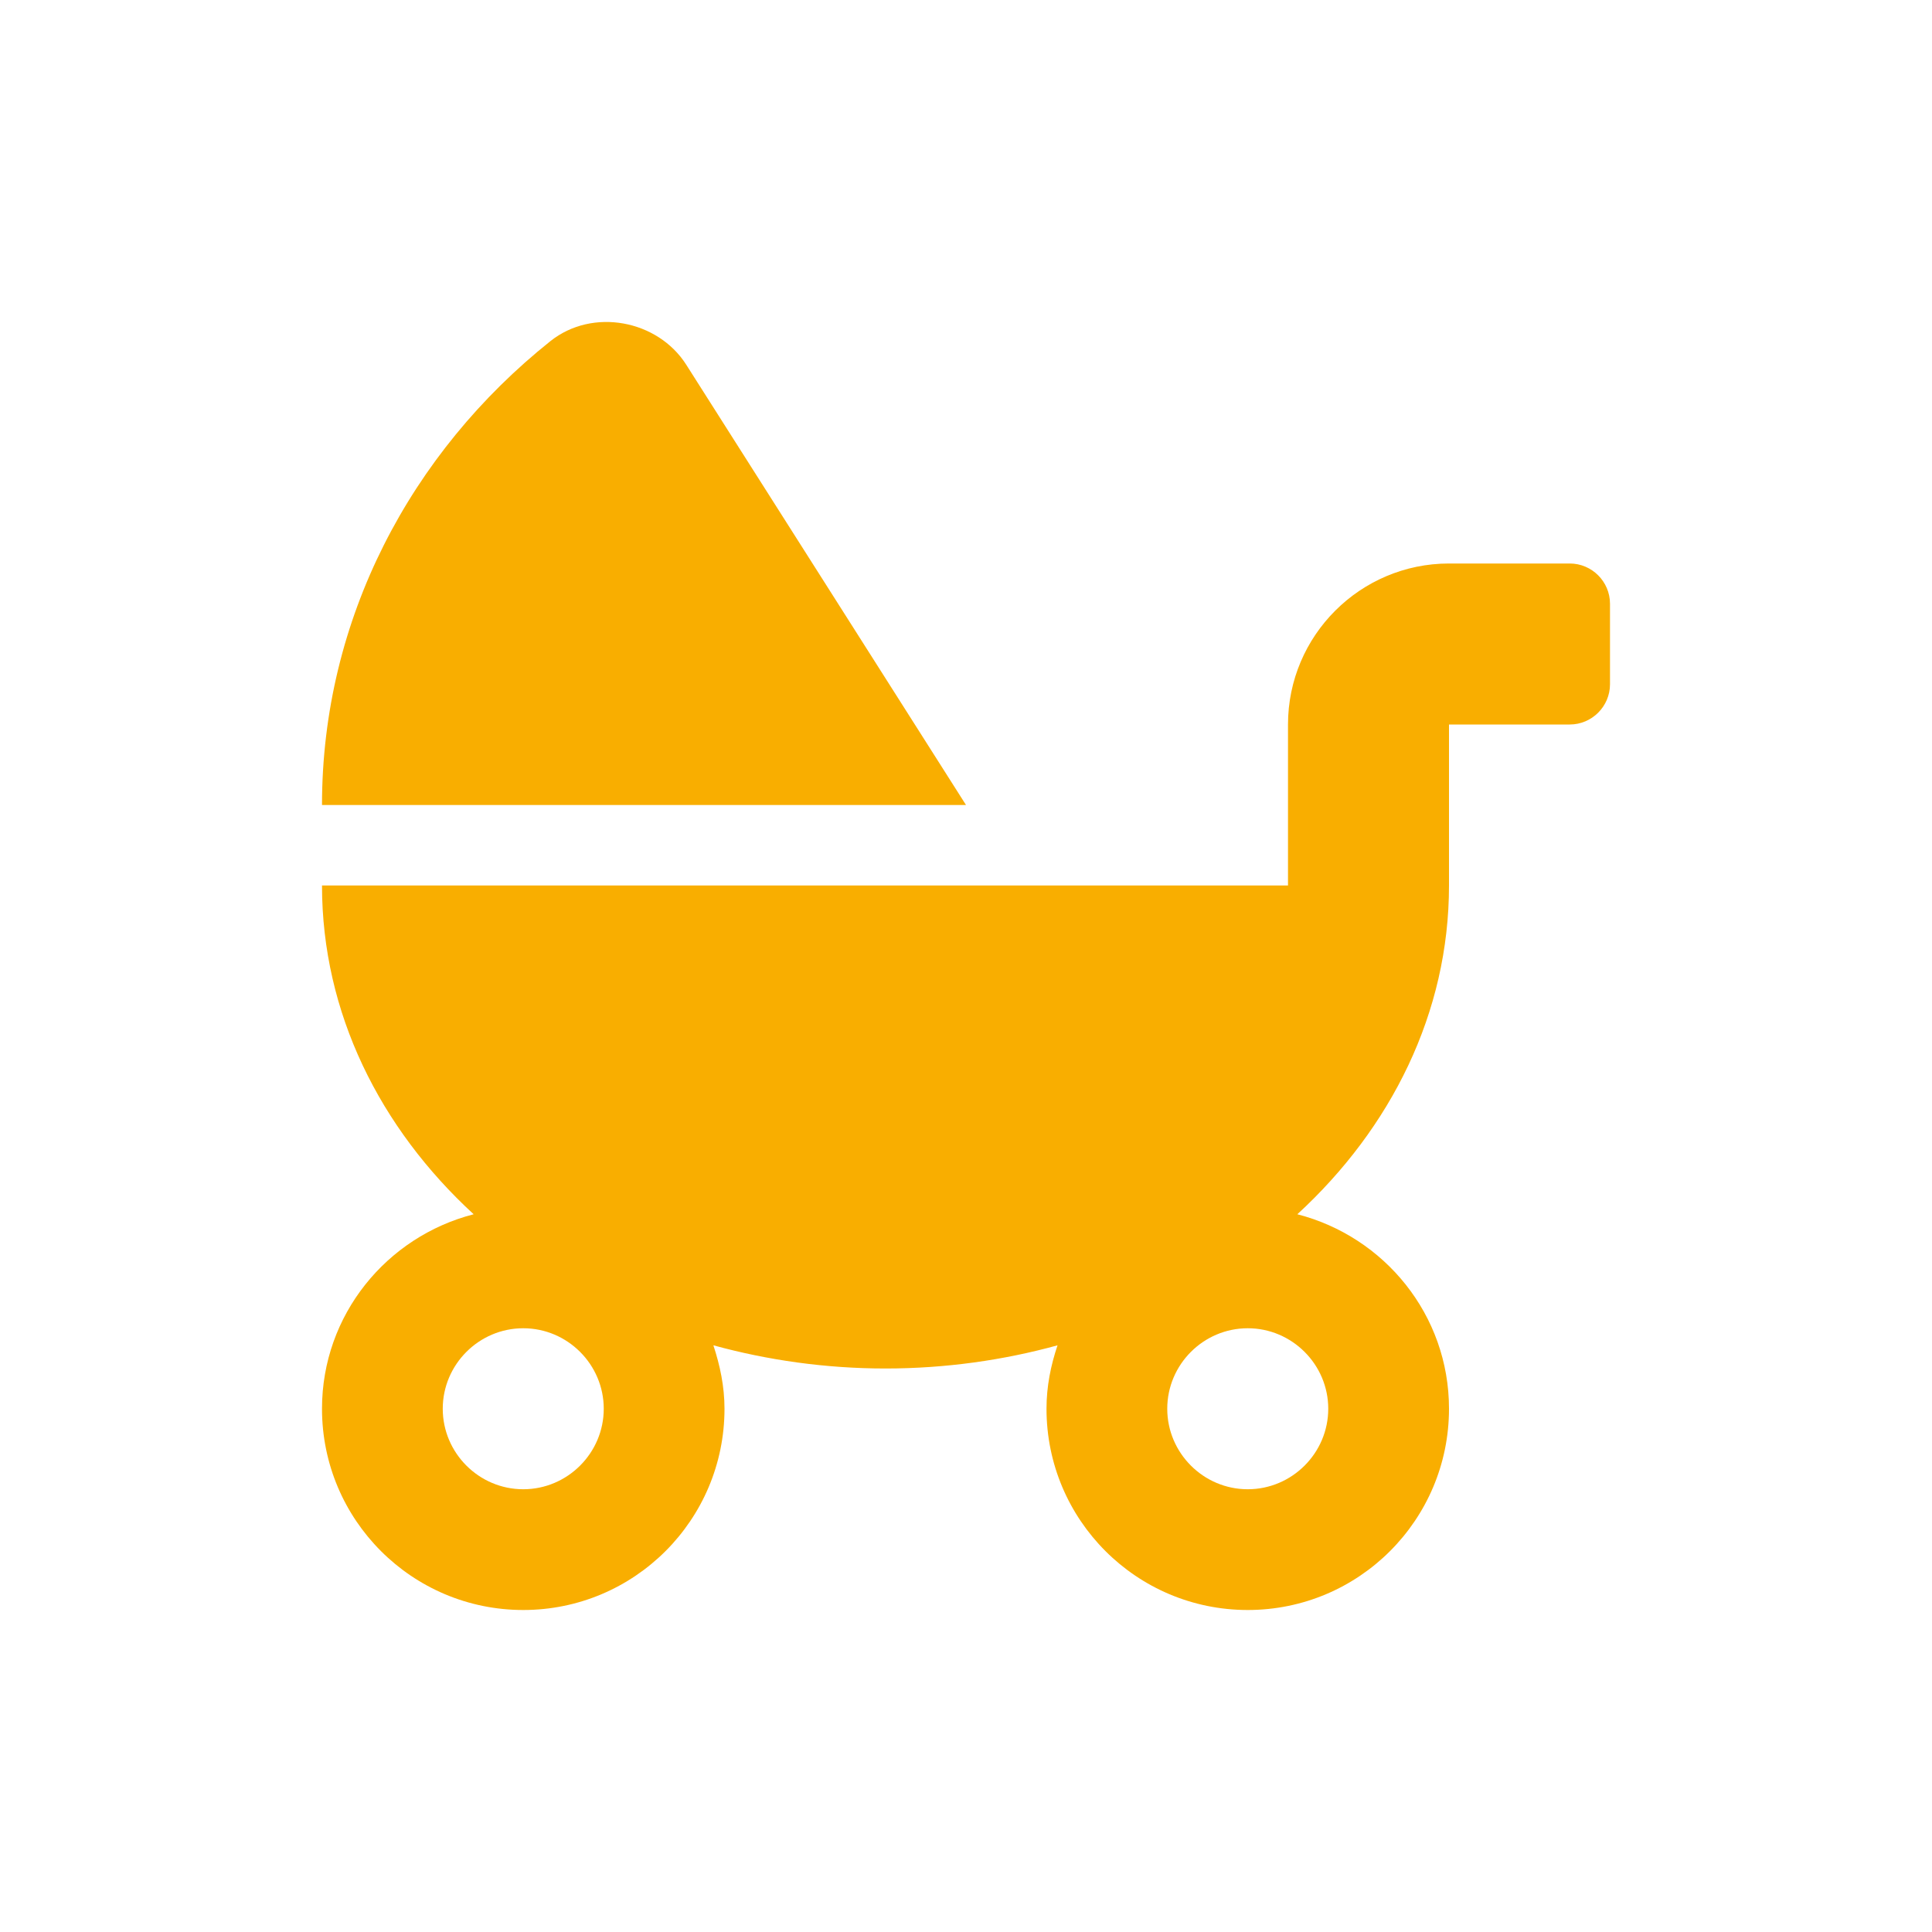 <?xml version="1.0" encoding="UTF-8"?>
<svg width="24px" height="24px" viewBox="0 0 24 24" version="1.1" xmlns="http://www.w3.org/2000/svg" xmlns:xlink="http://www.w3.org/1999/xlink">
    <title>kinderwagentauglich</title>
    <g id="kinderwagentauglich" stroke="none" stroke-width="1" fill="none" fill-rule="evenodd">
        <path d="M12,10 L8.525,4.531 C8.172,3.975 7.362,3.819 6.837,4.238 C5.103,5.622 4,7.688 4,10 L12,10 Z M15.5,20 C16.881,20 18,18.881 18,17.5 C18,16.334 17.197,15.362 16.116,15.084 C17.281,14.013 18,12.581 18,11 L18,9 L19.5,9 C19.775,9 20,8.775 20,8.5 L20,7.5 C20,7.225 19.775,7 19.5,7 L18,7 C16.897,7 16,7.897 16,9 L16,11 L4,11 C4,12.581 4.719,14.013 5.884,15.084 C4.803,15.362 4,16.334 4,17.5 C4,18.881 5.119,20 6.5,20 C7.881,20 9,18.881 9,17.5 C9,17.222 8.944,16.962 8.862,16.712 C9.537,16.897 10.256,17 11,17 C11.744,17 12.466,16.897 13.137,16.712 C13.053,16.962 13,17.222 13,17.5 C13,18.881 14.119,20 15.5,20 Z M6.5,18.5 C5.95,18.5 5.5,18.05 5.5,17.5 C5.5,16.95 5.95,16.5 6.5,16.5 C7.05,16.5 7.5,16.95 7.5,17.5 C7.5,18.05 7.05,18.5 6.5,18.5 Z M15.5,18.5 C14.95,18.5 14.5,18.05 14.5,17.5 C14.5,16.95 14.95,16.5 15.5,16.5 C16.05,16.5 16.5,16.95 16.5,17.5 C16.5,18.05 16.05,18.5 15.5,18.5 Z" id="baby-carriage" fill="#F9AE00" fill-rule="nonzero"></path>
    </g>
</svg>
